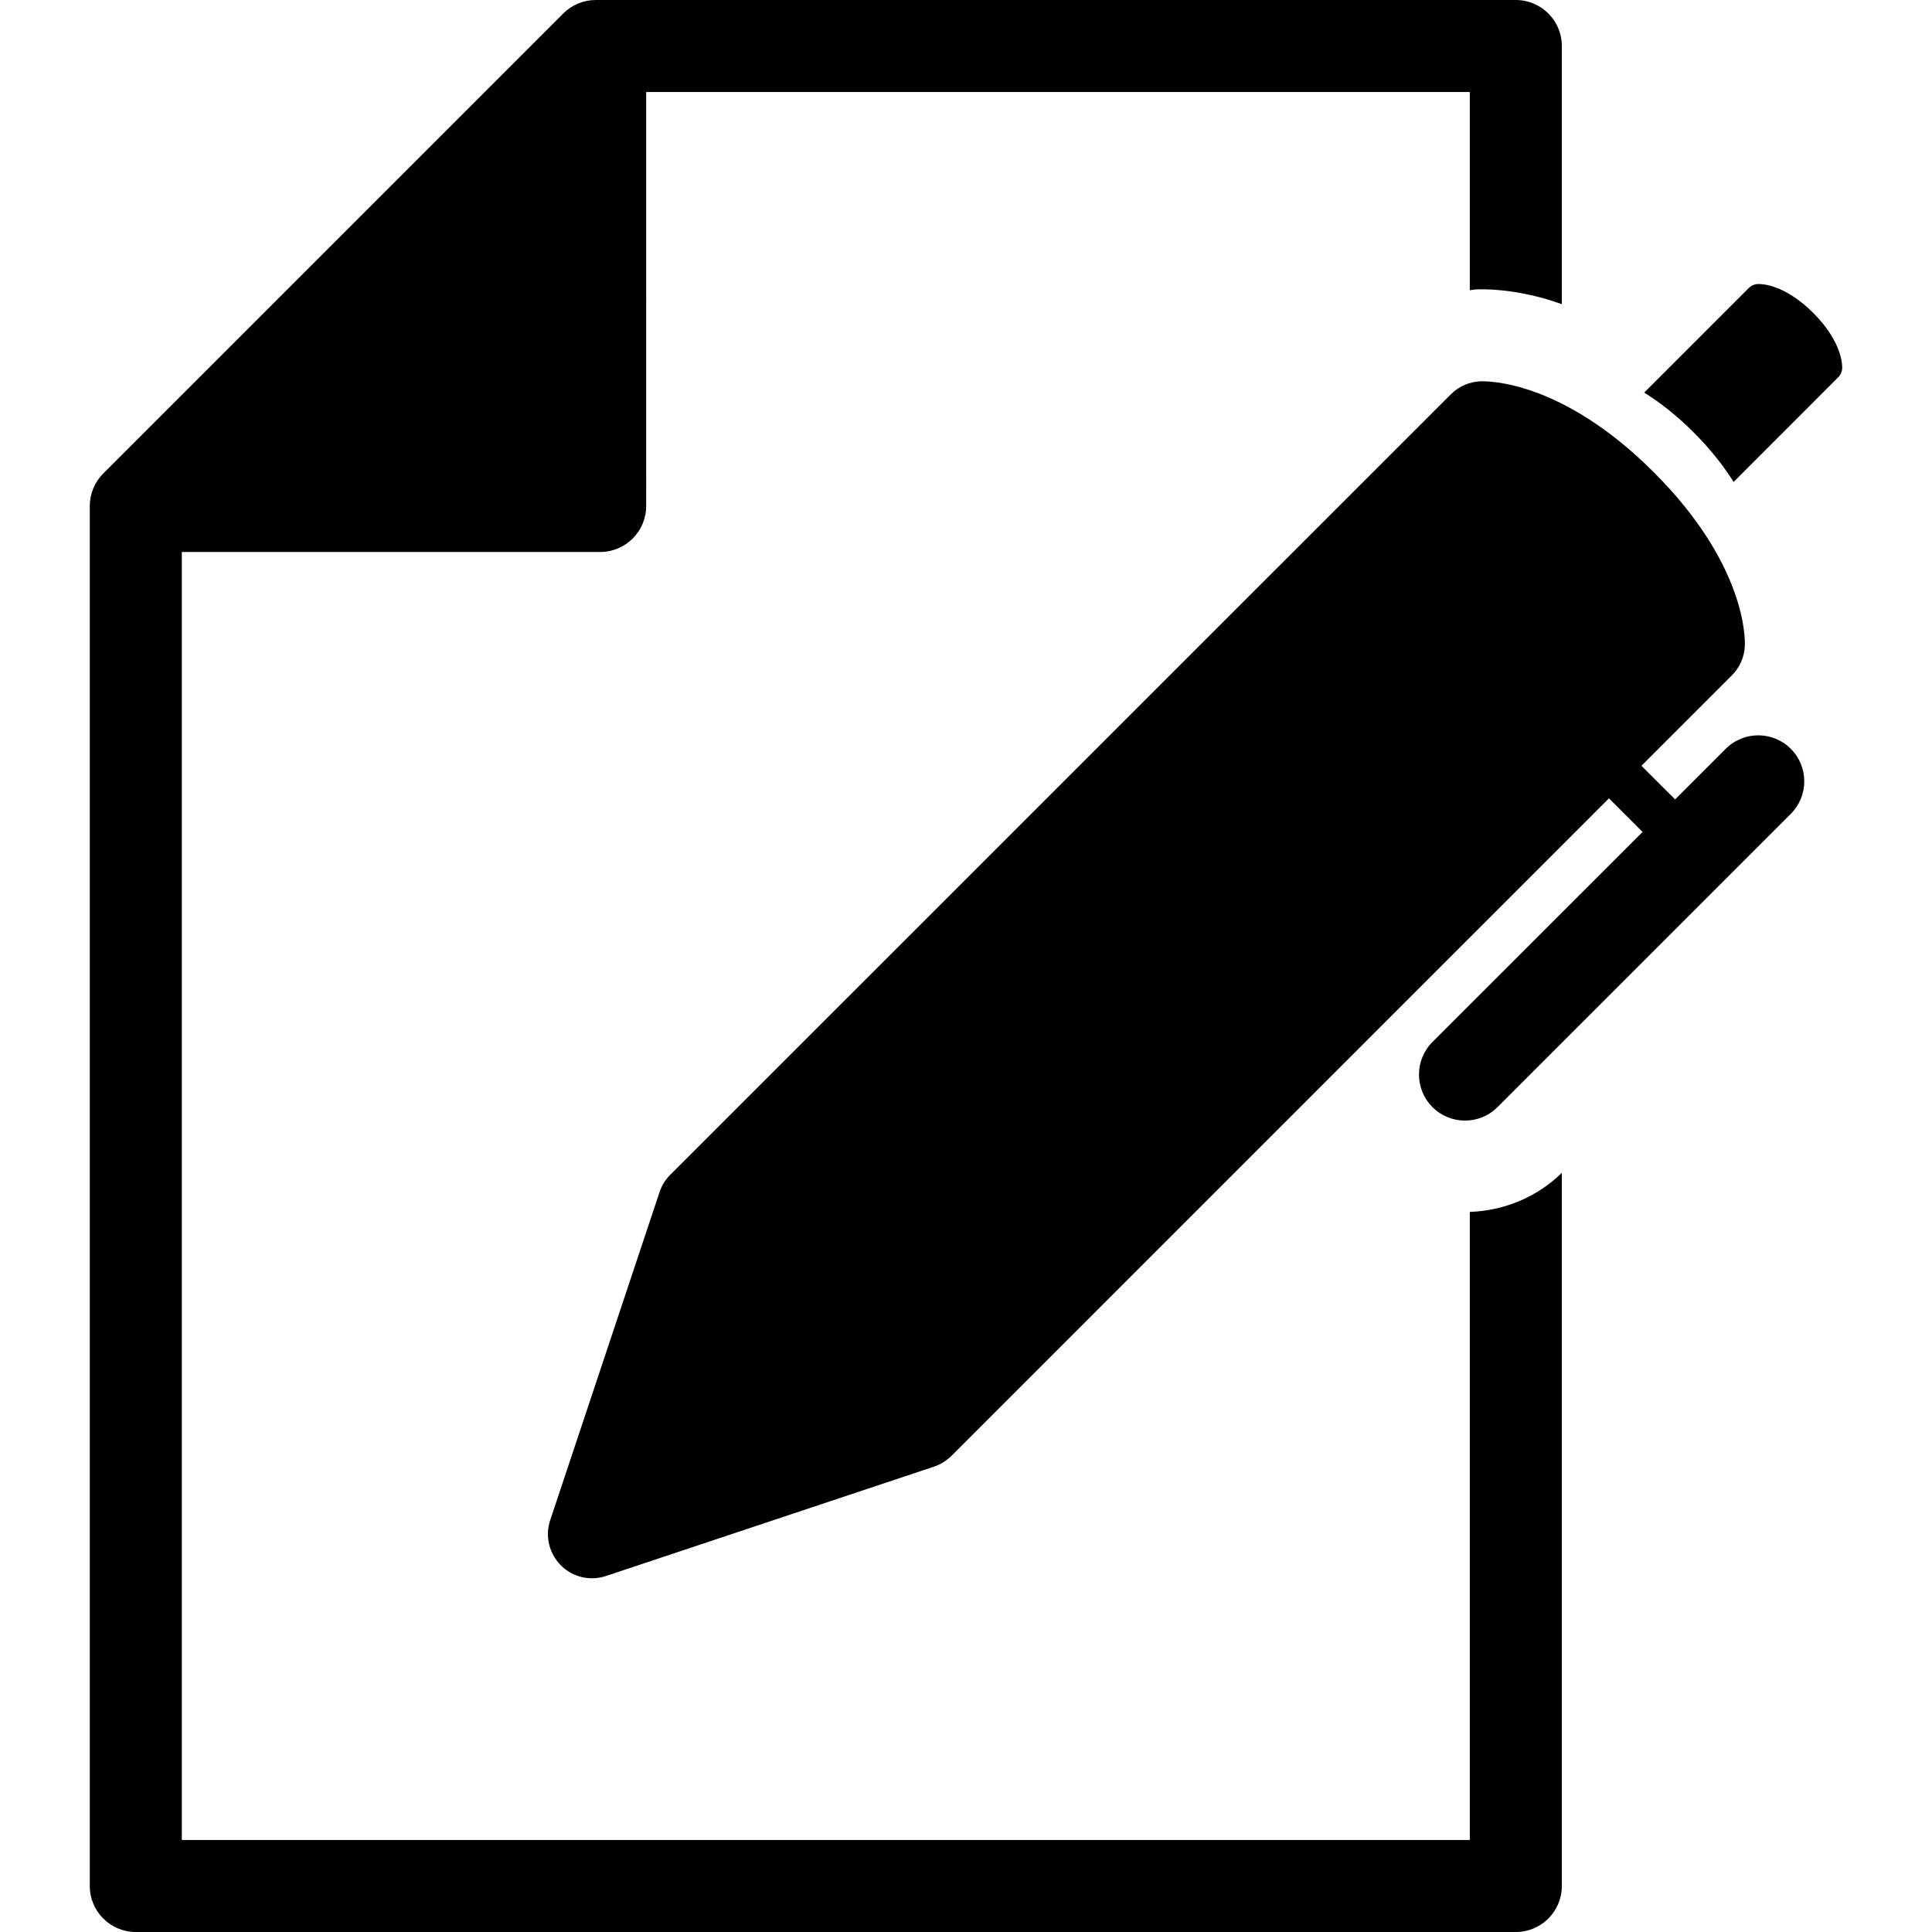 <?xml version="1.0" encoding="iso-8859-1"?>
<!-- Uploaded to: SVG Repo, www.svgrepo.com, Generator: SVG Repo Mixer Tools -->
<svg fill="#000000" height="800px" width="800px" version="1.1" id="Capa_1" xmlns="http://www.w3.org/2000/svg" xmlns:xlink="http://www.w3.org/1999/xlink" 
	 viewBox="0 0 285 285" xml:space="preserve">
<g>
	<g>
		<path d="M216.818,271.424H26.821V81.427h61.713c3.748,0,6.788-3.04,6.788-6.788V13.576h121.496v29.246
			c0.3-0.037,0.591-0.115,0.903-0.127c1.753-0.068,5.165,0.019,9.708,1.237c0.909,0.235,1.917,0.572,2.965,0.934V6.788
			c0-3.748-3.04-6.788-6.788-6.788H87.894c-1.8,0-3.532,0.714-4.803,1.985l-67.86,67.861c-1.271,1.271-1.985,2.993-1.985,4.793
			v203.583c0,3.741,3.04,6.778,6.788,6.778h203.573c3.748,0,6.788-3.037,6.788-6.778V173.01c-3.68,3.612-8.554,5.592-13.576,5.765
			L216.818,271.424L216.818,271.424z"/>
		<path d="M267.485,46.164c-4.305-4.305-7.768-4.289-8.139-4.268c-0.52,0.016-1.015,0.235-1.379,0.597l-15.422,15.422
			c2.242,1.395,4.704,3.278,7.301,5.875c2.61,2.61,4.49,5.068,5.888,7.308L271.14,55.68c0.377-0.371,0.587-0.857,0.612-1.376
			C271.771,53.917,271.783,50.469,267.485,46.164z"/>
		<path d="M254.571,110.462l-7.465,7.465l-4.966-4.96l13.347-13.347c1.15-1.15,1.831-2.703,1.905-4.323
			c0.049-1.206,0.111-12.088-13.421-25.621c-13.529-13.539-24.412-13.467-25.621-13.427c-1.63,0.081-3.17,0.761-4.32,1.911
			L98.851,173.325c-0.708,0.705-1.252,1.584-1.565,2.549l-16.124,48.372c-0.779,2.338-0.173,4.917,1.581,6.673
			c1.735,1.744,4.32,2.345,6.655,1.565l48.384-16.131c0.959-0.321,1.818-0.865,2.533-1.552l97.032-97.035l4.958,4.96l-30.996,30.986
			c-2.65,2.66-2.65,6.946,0,9.605c1.33,1.33,3.062,1.985,4.802,1.985c1.732,0,3.473-0.655,4.793-1.985l43.267-43.263
			c2.647-2.647,2.647-6.939,0-9.593C261.517,107.809,257.218,107.809,254.571,110.462z"/>
	</g>
</g>
</svg>
